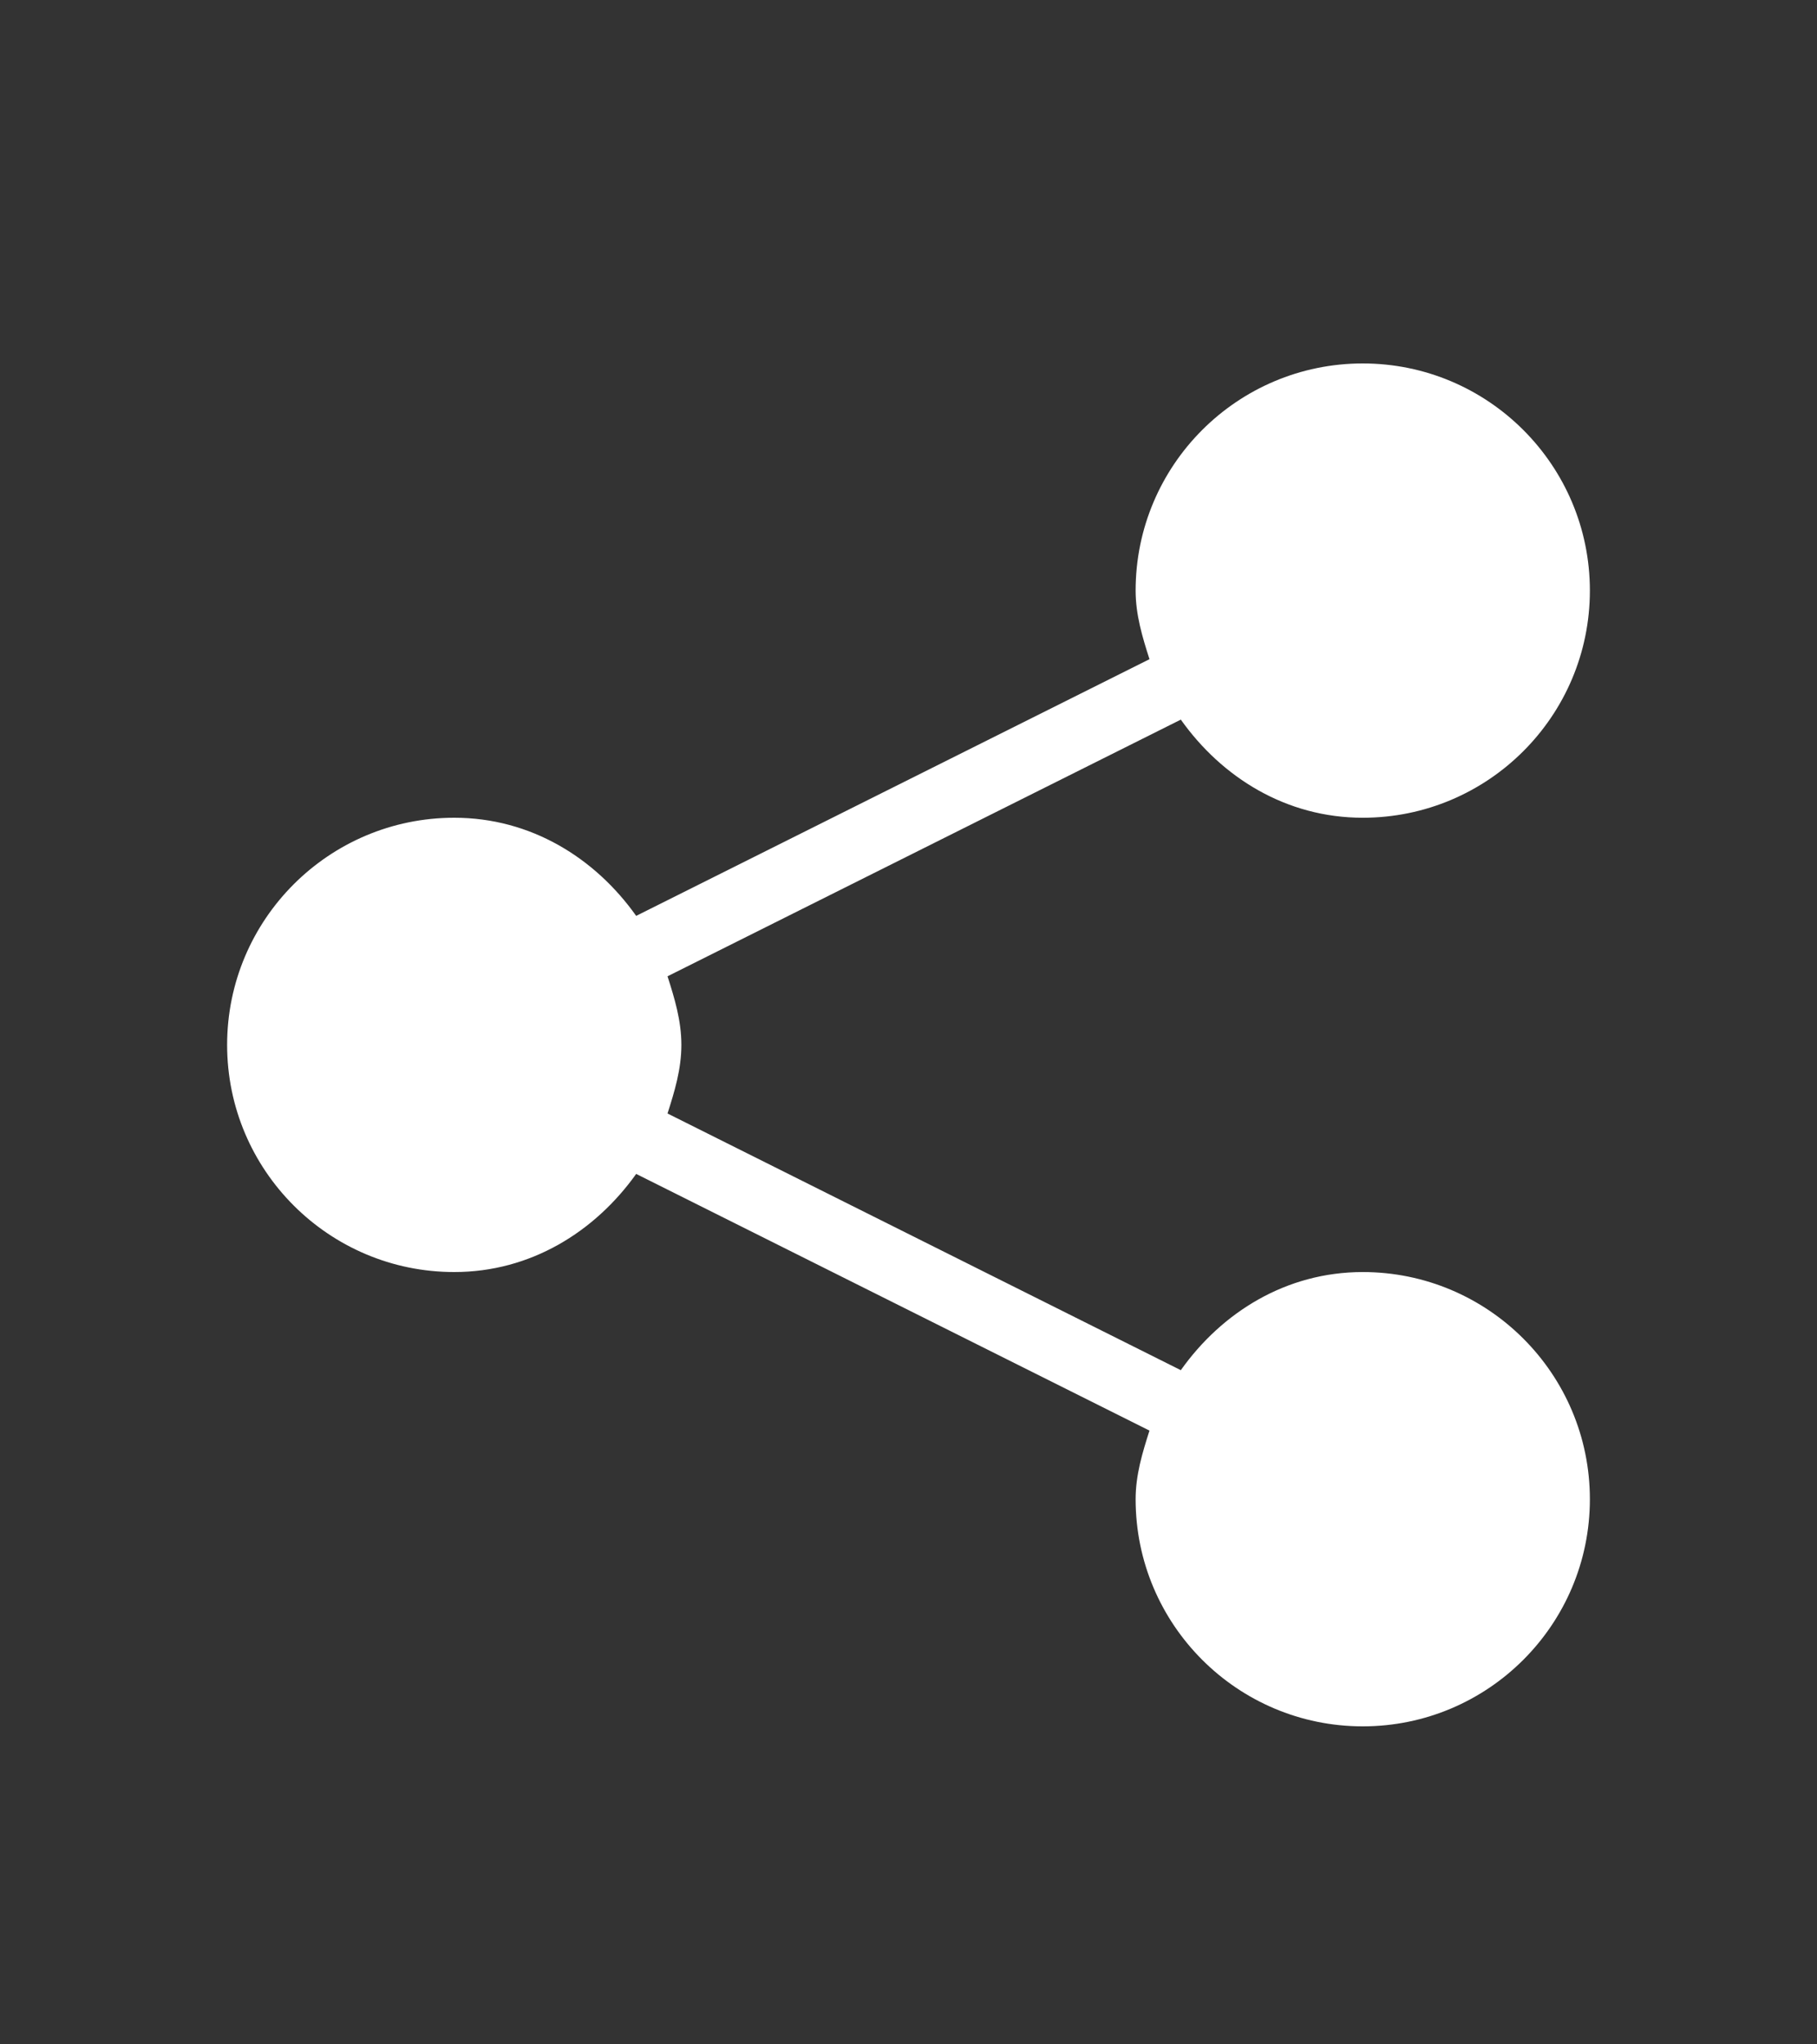 <?xml version="1.0" encoding="UTF-8"?>
<svg id="c" data-name="Ebene 1" xmlns="http://www.w3.org/2000/svg" viewBox="0 0 80 90">
  <rect x="0" y="0" width="80" height="90" fill="#333333" stroke="none"/>
  <defs>
    <style>
      .dteilen {
        fill: #ffffff;
      }
    </style>
  </defs>
  <path class="dteilen" d="m60,56c-3.37,0-6.2,1.77-8.01,4.32l-22.6-11.3c.31-.97.61-1.95.61-3.02s-.3-2.05-.61-3.02l22.6-11.3c1.81,2.55,4.64,4.32,8.01,4.32,5.52,0,10-4.48,10-10s-4.48-10-10-10-10,4.48-10,10c0,1.07.3,2.05.61,3.02l-22.6,11.3c-1.81-2.55-4.64-4.32-8.01-4.32-5.52,0-10,4.48-10,10s4.48,10,10,10c3.36,0,6.19-1.77,8.01-4.32l22.6,11.3c-.31.97-.61,1.95-.61,3.02,0,5.52,4.48,10,10,10s10-4.48,10-10-4.48-10-10-10Z"/>
</svg>
